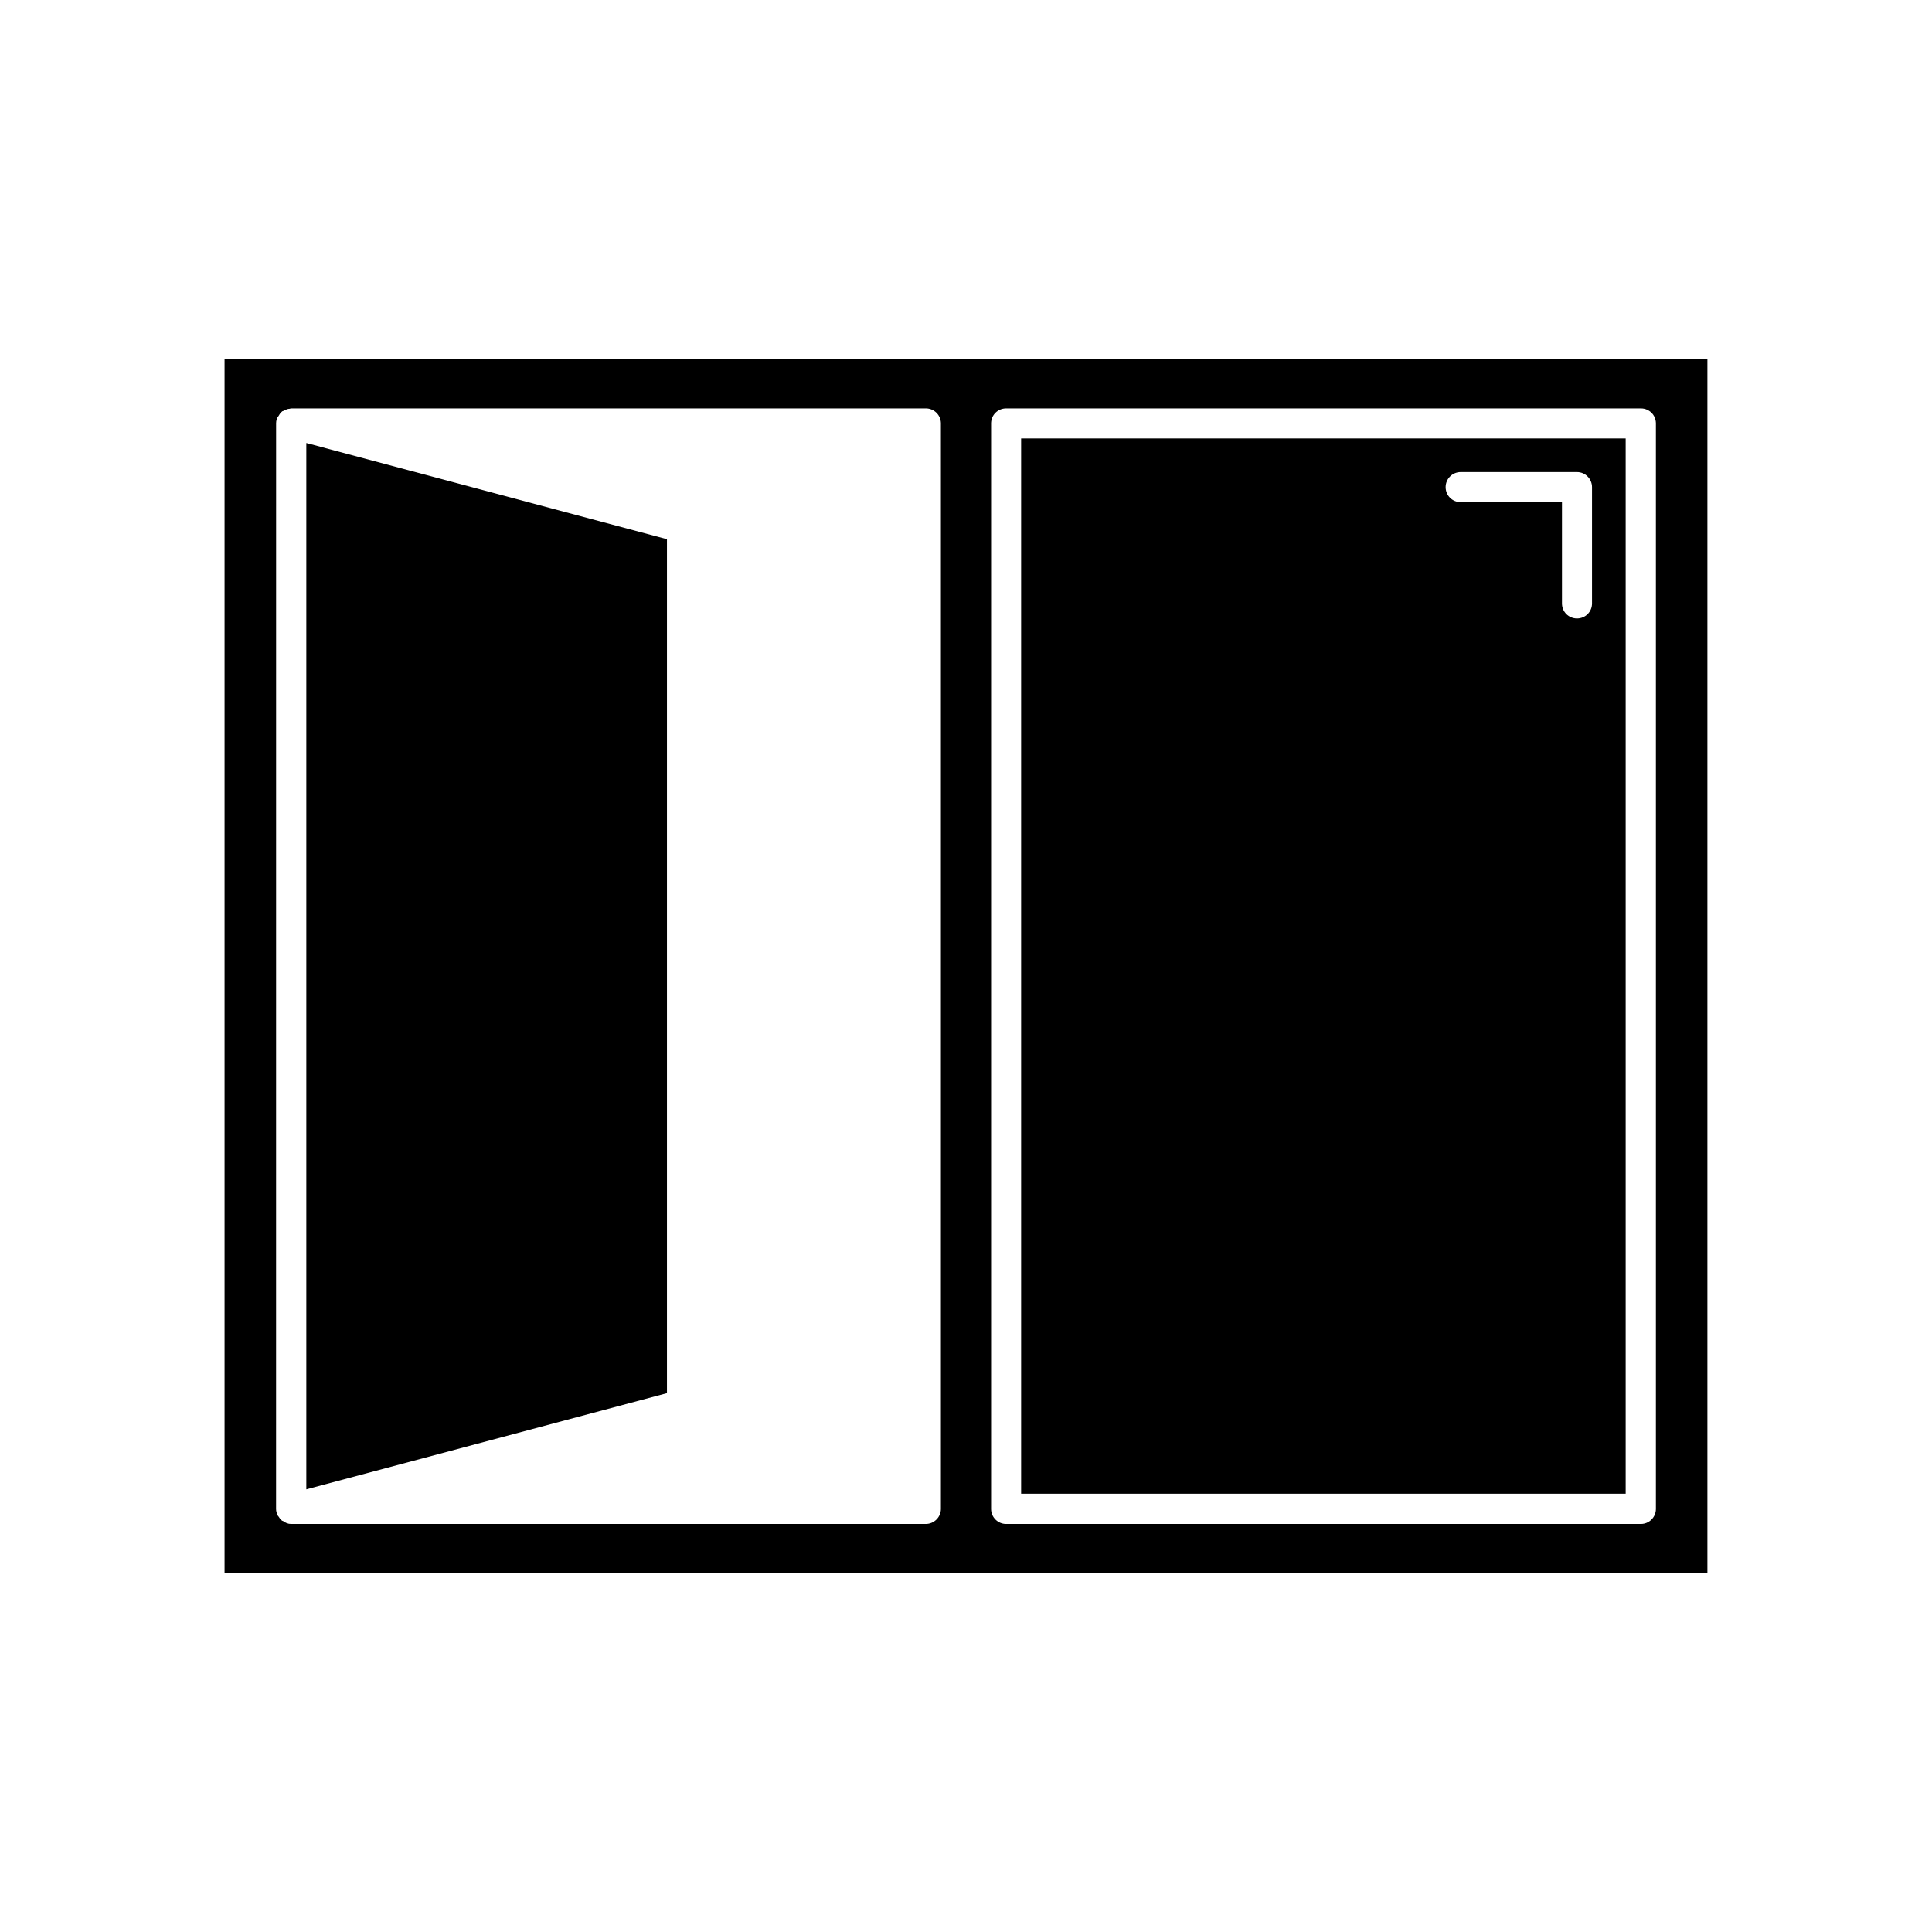 <?xml version="1.0" encoding="UTF-8"?>
<!-- Uploaded to: ICON Repo, www.svgrepo.com, Generator: ICON Repo Mixer Tools -->
<svg fill="#000000" width="800px" height="800px" version="1.1" viewBox="144 144 512 512" xmlns="http://www.w3.org/2000/svg">
 <g>
  <path d="m203.51 560.96h392.97v-321.93h-392.97zm203.14-304.75c0-2.215 1.762-3.981 3.981-3.981h168.22c2.215 0 3.981 1.762 3.981 3.981v287.68c0 2.168-1.762 3.981-3.981 3.981h-168.22c-2.215 0-3.981-1.812-3.981-3.981zm-189.48 0c0-0.656 0.152-1.211 0.402-1.664 0.102-0.152 0.25-0.25 0.301-0.402 0.152-0.301 0.402-0.656 0.707-0.957 0.102 0 0.102-0.102 0.152-0.152 0.051-0.051 0.25-0.102 0.402-0.152 0.25-0.152 0.555-0.301 0.855-0.402 0.25-0.102 0.504-0.152 0.707-0.152 0.152 0 0.301-0.102 0.402-0.102h168.27c2.168 0 3.981 1.762 3.981 3.981v287.68c0 2.168-1.812 3.981-3.981 3.981l-168.23 0.004c-0.805 0-1.512-0.301-2.168-0.805-0.102 0-0.152 0-0.25-0.102-0.102 0-0.102-0.102-0.152-0.152-0.301-0.25-0.555-0.555-0.707-0.855-0.102-0.152-0.25-0.25-0.301-0.402-0.25-0.555-0.402-1.109-0.402-1.664z"/>
  <path d="m574.82 260.19h-160.21v279.66h160.21zm-8.918 43.73c0 2.215-1.762 3.981-3.981 3.981-2.215 0-3.981-1.762-3.981-3.981v-26.852h-26.852c-2.215 0-3.981-1.762-3.981-3.981 0-2.168 1.762-3.981 3.981-3.981h30.832c2.215 0 3.981 1.812 3.981 3.981z"/>
  <path d="m320.75 286.89-95.574-25.492v277.3l95.574-25.496z"/>
 </g>
</svg>